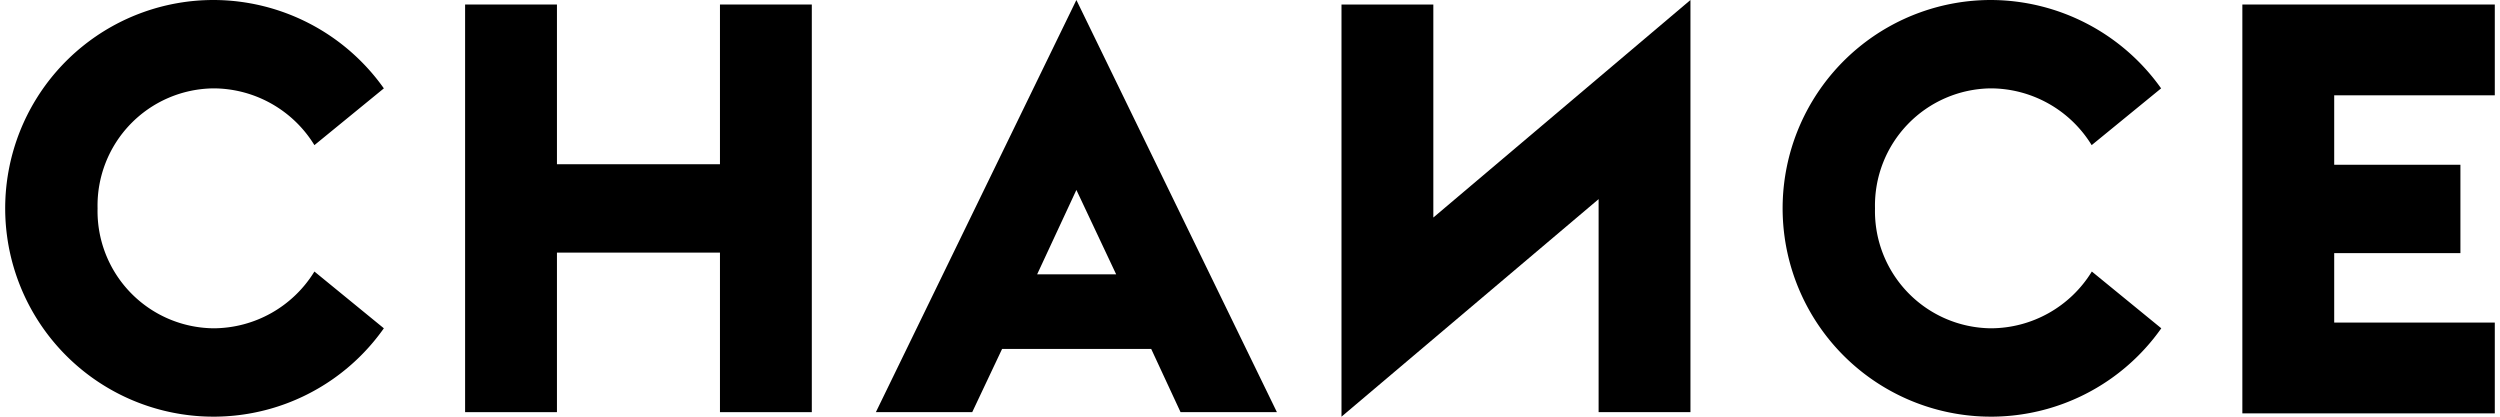 <svg id="logo" xmlns="http://www.w3.org/2000/svg" viewBox="0 0 144 24"><path d="M12.3,0a12.05,12.05,0,0,1,9.81,5.09l-4,3.27A6.84,6.84,0,0,0,12.3,5.09,6.75,6.75,0,0,0,5.62,12a6.75,6.75,0,0,0,6.68,6.91,6.84,6.84,0,0,0,5.81-3.27l4,3.27A12,12,0,1,1,12.3,0Z"/><path d="M26.79.26h5.29v9.2h9.39V.26h5.29V23.74H41.47V14.55H32.08v9.19H26.79Z"/><path d="M50.45,23.74H56l1.72-3.64h8.59L68,23.74h5.55L62,0Zm9.29-7.94L62,10.94l2.29,4.86Z"/><path d="M97.37,0V23.74H92.08V11.47L77.27,24V.26h5.29V12.53Z"/><path d="M114.66,0a12.06,12.06,0,0,1,9.82,5.09l-4,3.27a6.84,6.84,0,0,0-5.82-3.27A6.75,6.75,0,0,0,108,12a6.75,6.75,0,0,0,6.67,6.91,6.84,6.84,0,0,0,5.82-3.27l4,3.27A12,12,0,1,1,114.66,0Z"/><path d="M129.16.26H143.7V5.49h-9.25v4h7.27v5.09h-7.27v4h9.25v5.23H129.16Z"/></svg>